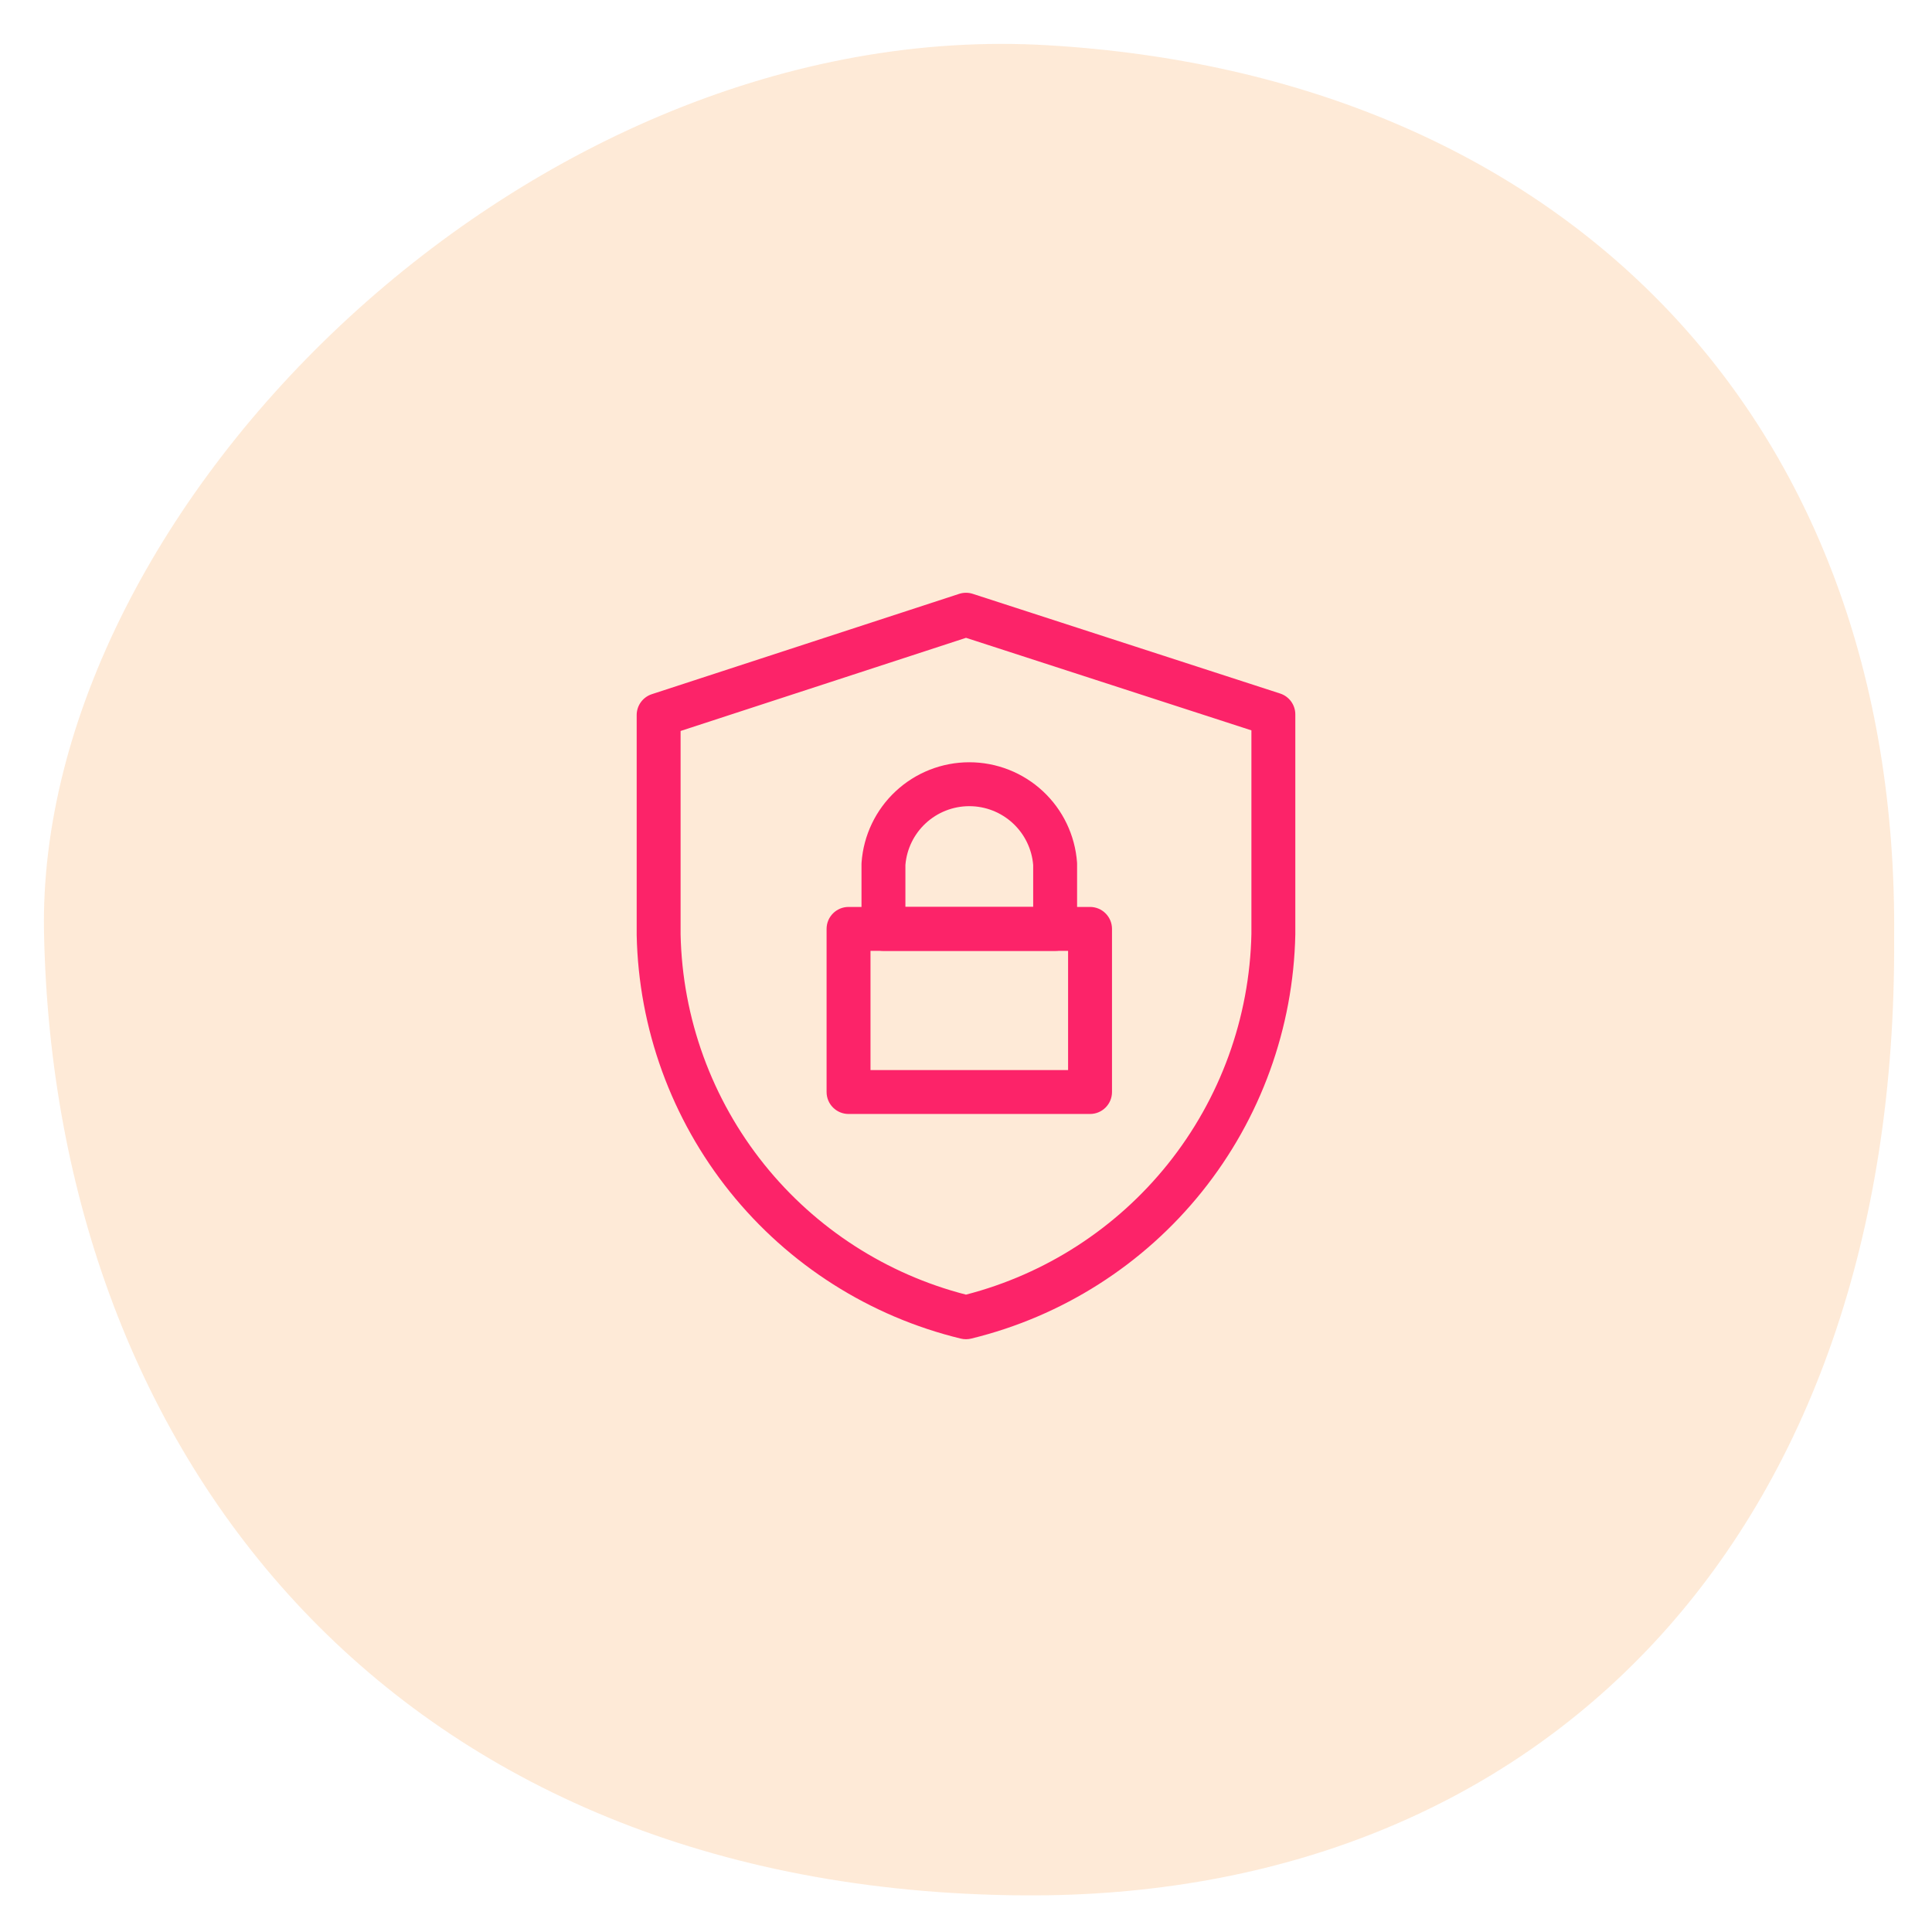 <?xml version="1.0" encoding="UTF-8"?>
<svg viewBox="0 0 88 88" fill="none" xmlns="http://www.w3.org/2000/svg">
<path d="M86.275 42.722C86.445 70.043 70.135 86.493 46.615 86.332C18.095 86.132 2.485 66.493 2.005 42.492C1.615 23.062 24.175 0.662 47.735 2.062C70.945 3.432 86.505 18.812 86.275 42.722Z" fill="#FDCA9C" fill-opacity="0.4"/>
<path fill-rule="evenodd" clip-rule="evenodd" d="M43.69 27.049C43.891 26.984 44.107 26.983 44.309 27.049L58.309 31.589C58.721 31.723 59 32.107 59 32.54V42.54L59 42.56C58.914 46.828 57.42 50.947 54.75 54.277C52.08 57.607 48.384 59.961 44.237 60.971C44.082 61.009 43.92 61.01 43.764 60.972C39.62 59.967 35.924 57.619 33.253 54.294C30.583 50.969 29.087 46.854 29 42.59L29 42.57V32.57C29 32.137 29.278 31.754 29.69 31.619L43.69 27.049ZM44.001 29.052L31 33.295V42.56C31.08 46.378 32.421 50.064 34.813 53.042C37.156 55.959 40.38 58.038 43.999 58.969C47.622 58.032 50.846 55.948 53.19 53.026C55.582 50.042 56.921 46.353 57 42.53V33.267L44.001 29.052Z" fill="#FC2369"/>
<path fill-rule="evenodd" clip-rule="evenodd" d="M37.65 42.31C37.65 41.758 38.098 41.31 38.65 41.31H49.65C50.202 41.31 50.65 41.758 50.65 42.31V49.74C50.65 50.292 50.202 50.74 49.65 50.74H38.65C38.098 50.74 37.65 50.292 37.65 49.74V42.31ZM39.65 43.31V48.74H48.65V43.31H39.65Z" fill="#FC2369"/>
<path fill-rule="evenodd" clip-rule="evenodd" d="M44.15 36.72C43.412 36.72 42.701 36.999 42.16 37.503C41.628 37.998 41.3 38.674 41.24 39.398V41.31H47.06V39.398C47 38.674 46.672 37.998 46.14 37.503C45.599 36.999 44.889 36.72 44.15 36.72ZM40.798 36.039C41.708 35.191 42.906 34.72 44.15 34.72C45.394 34.72 46.592 35.191 47.503 36.039C48.413 36.886 48.969 38.048 49.058 39.288C49.059 39.312 49.06 39.336 49.06 39.36V42.31C49.06 42.862 48.612 43.31 48.06 43.31H40.24C39.688 43.31 39.24 42.862 39.24 42.31V39.36C39.24 39.336 39.241 39.312 39.243 39.288C39.332 38.048 39.887 36.886 40.798 36.039Z" fill="#FC2369"/>
</svg>
